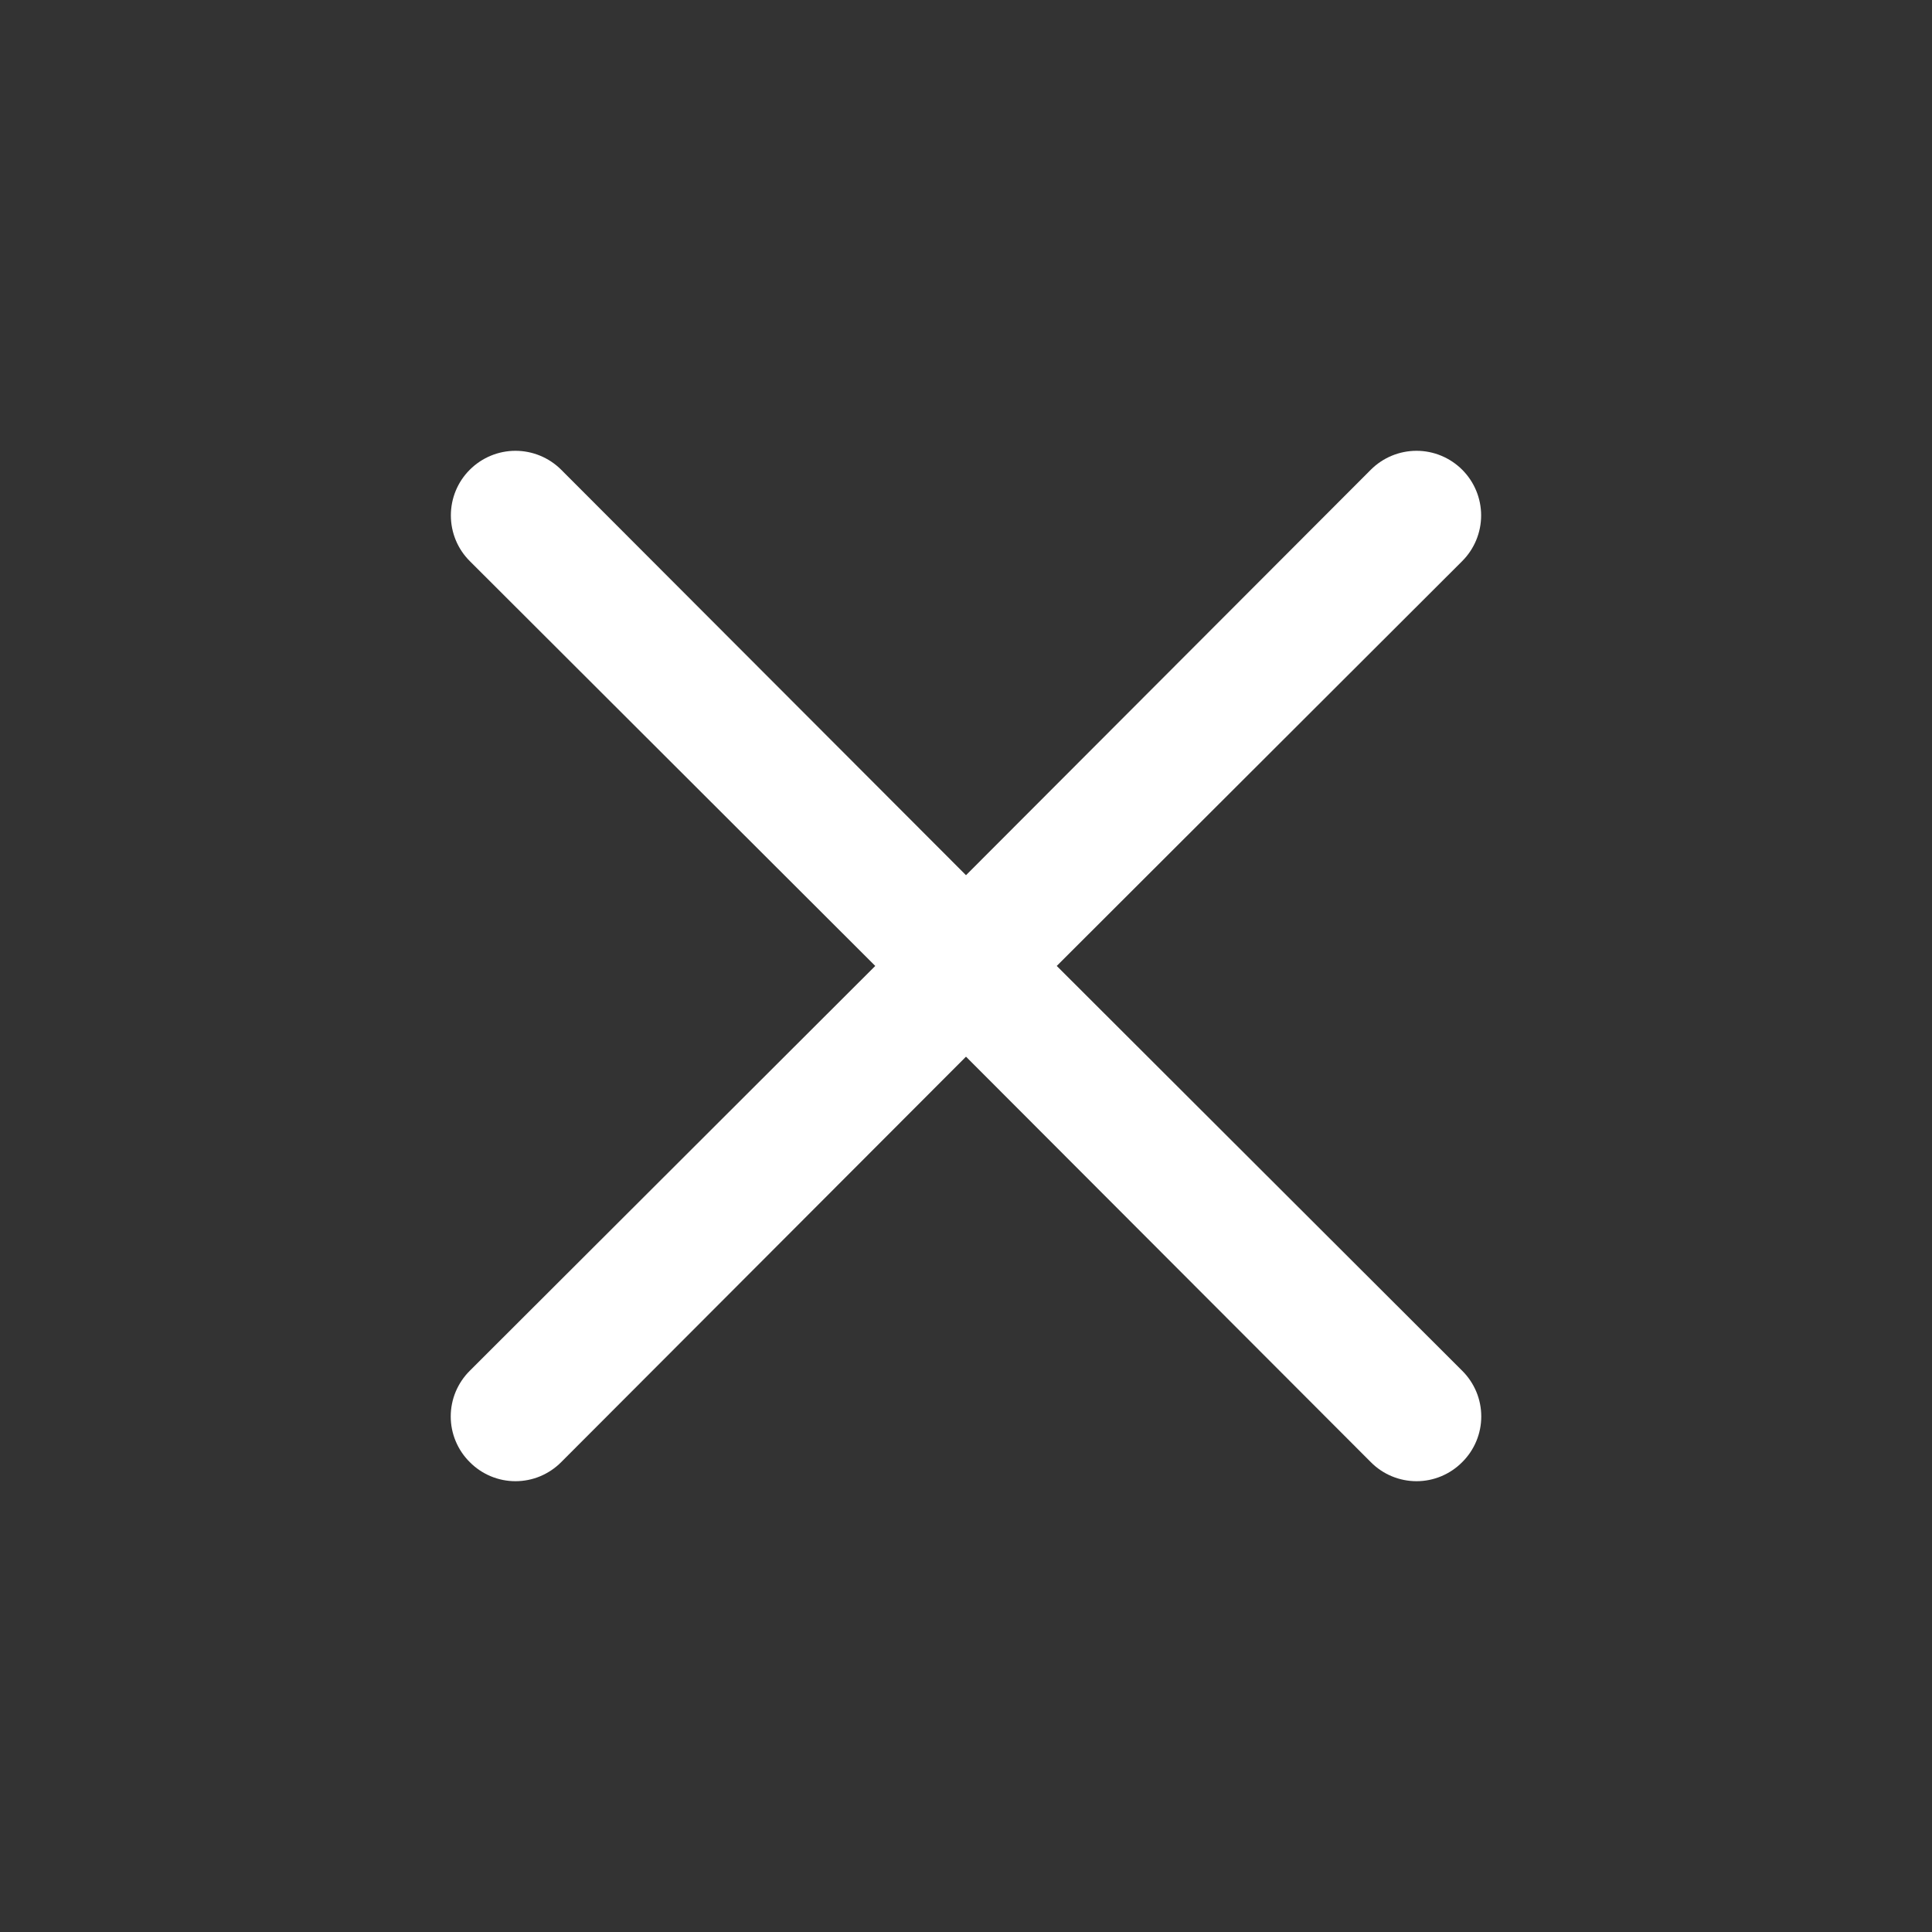 <svg width="30" height="30" viewBox="0 0 30 30" fill="none" xmlns="http://www.w3.org/2000/svg">
<rect x="0" y="0" width="30" height="30" fill="#333333" stroke="none"/>
<path d="M16.409 14.999L22.705 8.713C22.893 8.525 22.999 8.27 22.999 8.003C22.999 7.737 22.893 7.482 22.705 7.294C22.517 7.106 22.262 7 21.996 7C21.729 7 21.474 7.106 21.286 7.294L15 13.59L8.714 7.294C8.526 7.106 8.27 7 8.004 7C7.738 7 7.483 7.106 7.295 7.294C7.106 7.482 7.001 7.737 7.001 8.003C7.001 8.27 7.106 8.525 7.295 8.713L13.591 14.999L7.295 21.285C7.201 21.378 7.127 21.489 7.076 21.61C7.025 21.732 6.999 21.863 6.999 21.995C6.999 22.127 7.025 22.257 7.076 22.379C7.127 22.501 7.201 22.611 7.295 22.704C7.388 22.798 7.498 22.872 7.62 22.923C7.742 22.974 7.872 23 8.004 23C8.136 23 8.267 22.974 8.389 22.923C8.51 22.872 8.621 22.798 8.714 22.704L15 16.408L21.286 22.704C21.379 22.798 21.489 22.872 21.611 22.923C21.733 22.974 21.864 23 21.996 23C22.128 23 22.258 22.974 22.38 22.923C22.502 22.872 22.612 22.798 22.705 22.704C22.799 22.611 22.873 22.501 22.924 22.379C22.975 22.257 23.001 22.127 23.001 21.995C23.001 21.863 22.975 21.732 22.924 21.61C22.873 21.489 22.799 21.378 22.705 21.285L16.409 14.999Z" fill="white"/>
</svg>
